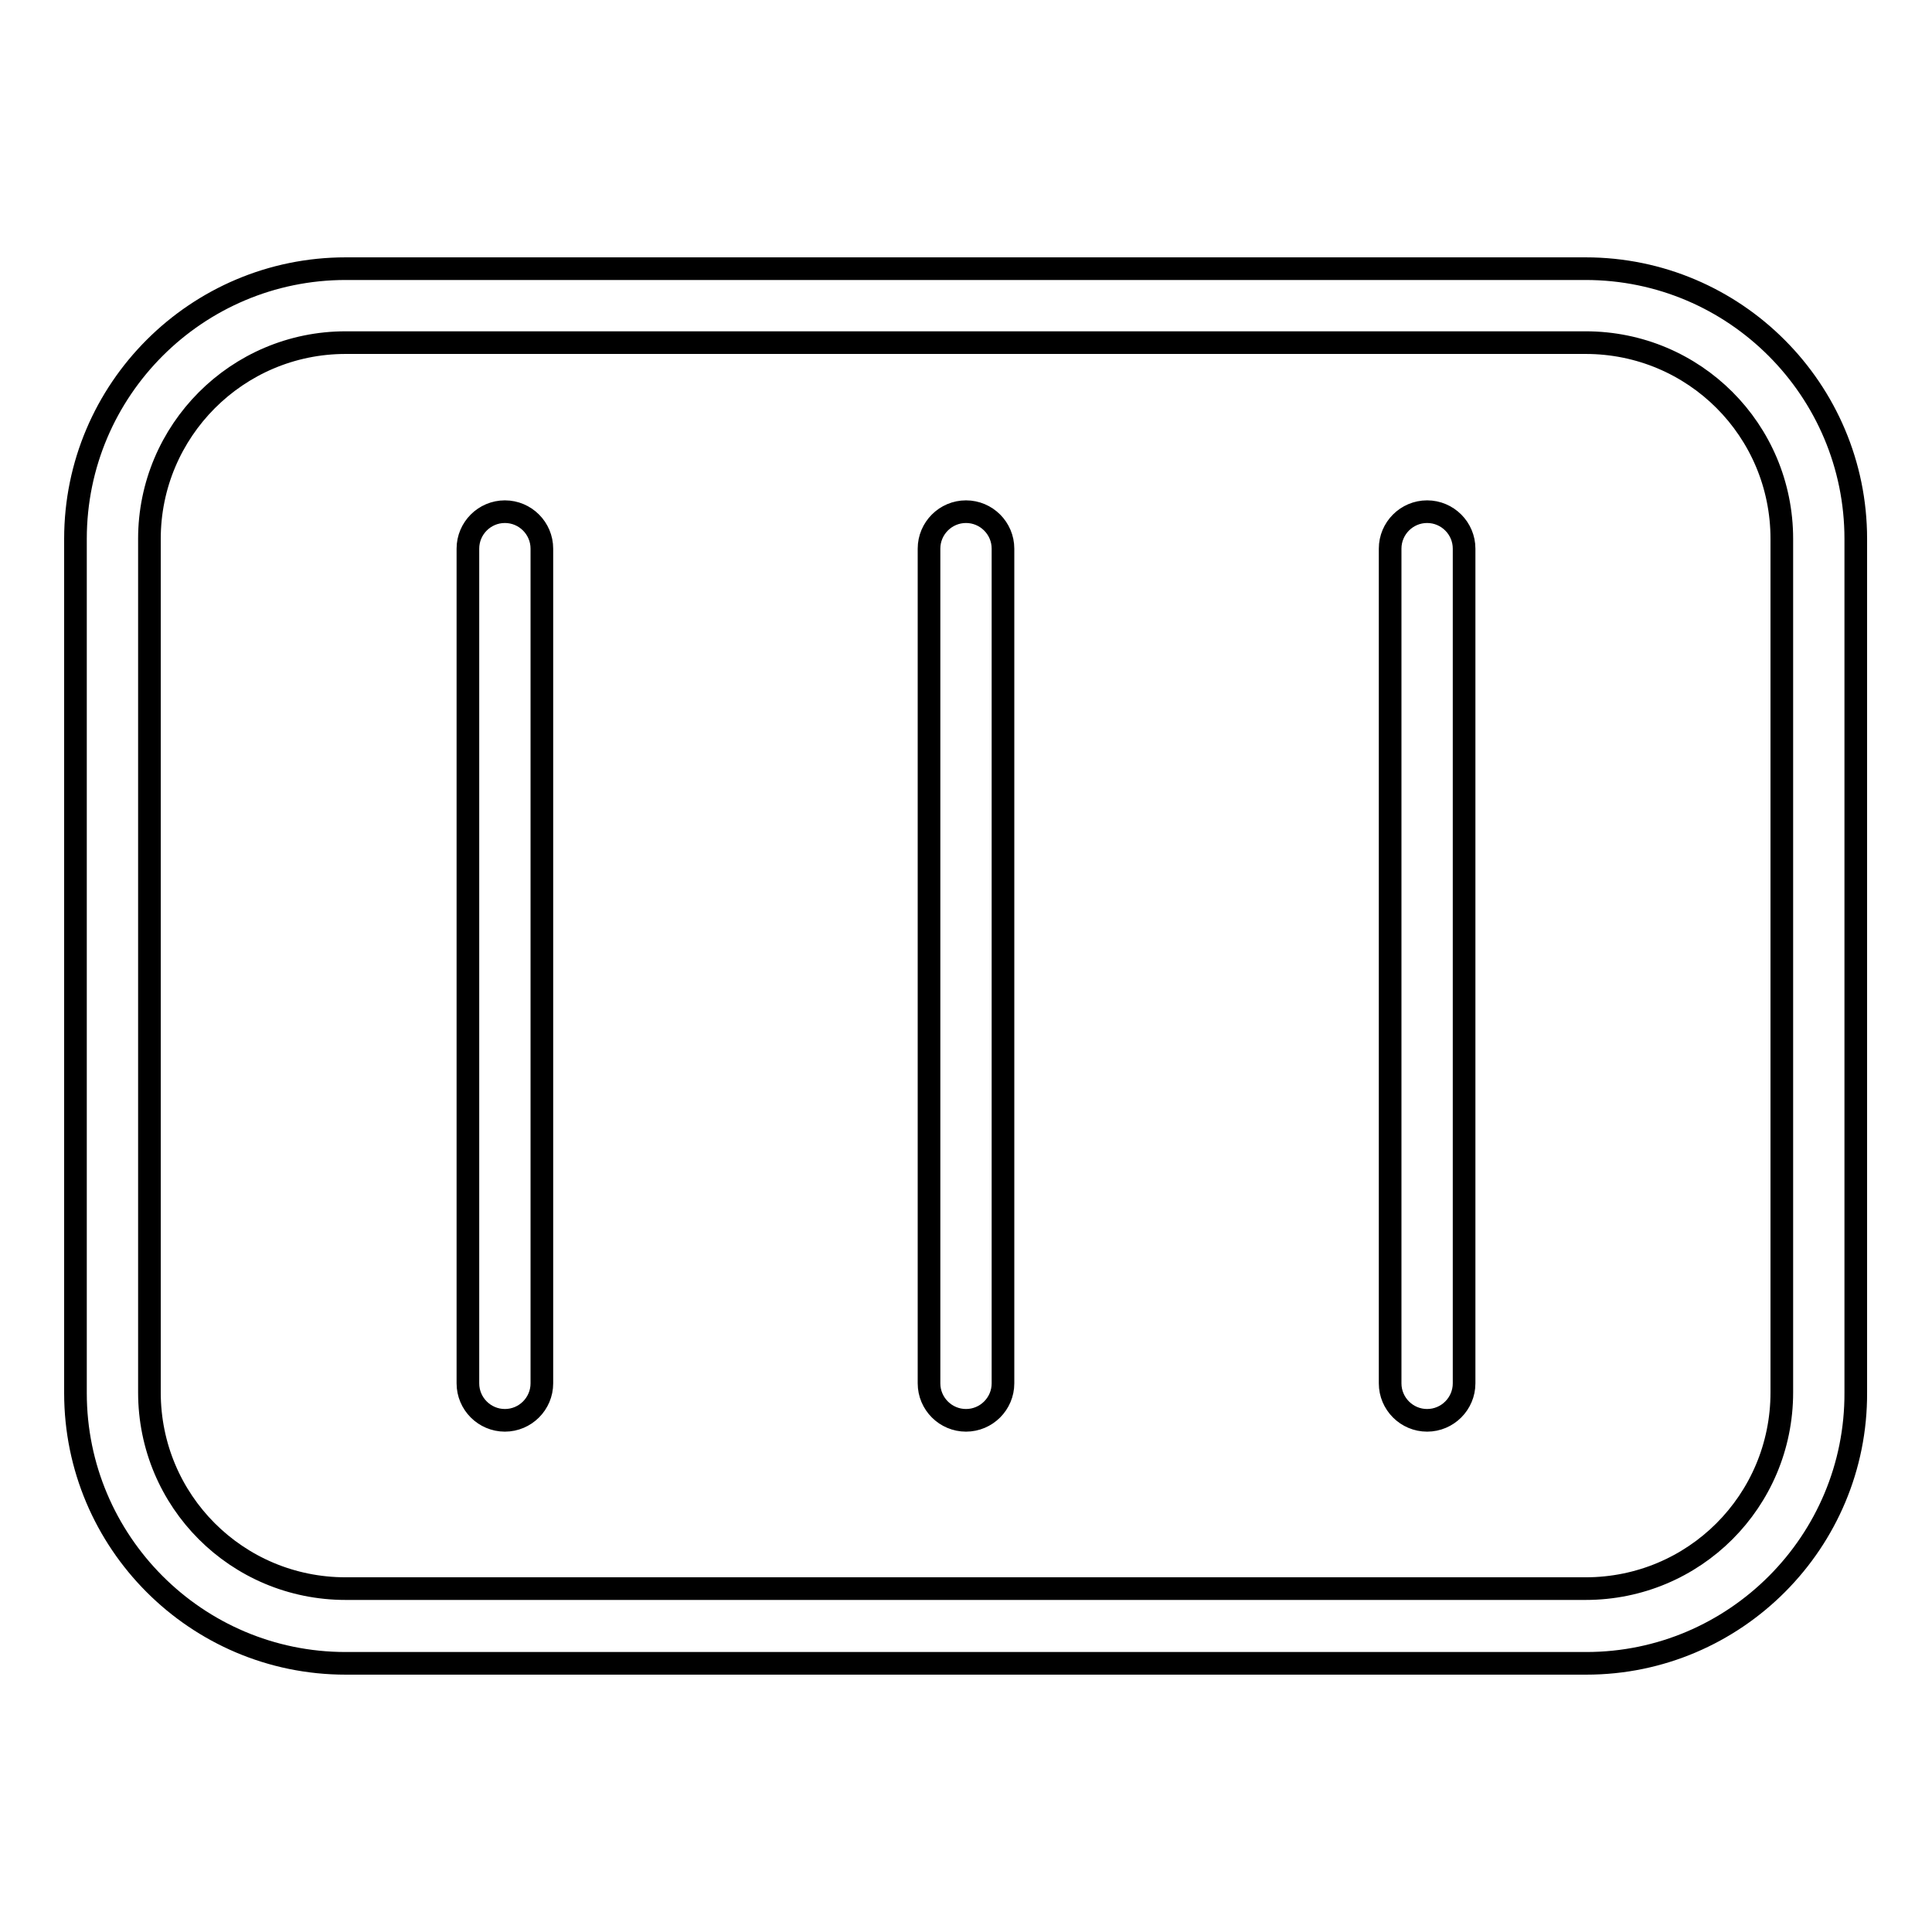 <?xml version="1.0" encoding="utf-8"?>
<!-- Svg Vector Icons : http://www.onlinewebfonts.com/icon -->
<!DOCTYPE svg PUBLIC "-//W3C//DTD SVG 1.1//EN" "http://www.w3.org/Graphics/SVG/1.1/DTD/svg11.dtd">
<svg version="1.1" xmlns="http://www.w3.org/2000/svg" xmlns:xlink="http://www.w3.org/1999/xlink" x="0px" y="0px" viewBox="0 0 256 256" enable-background="new 0 0 256 256" xml:space="preserve">
<g> <path stroke-width="3" fill-opacity="0" stroke="#000000"  d="M210.2,220.4H45.8c-19.8,0-35.8-16.1-35.8-35.8V71.4c0-19.8,16.1-35.8,35.8-35.8h164.3 c19.8,0,35.8,16.1,35.8,35.8v113.1C246,204.3,229.9,220.4,210.2,220.4L210.2,220.4z M45.8,45.4c-14.4,0-26,11.7-26,26v113.1 c0,14.4,11.6,26,26,26h164.3c14.4,0,26-11.6,26-26V71.4c0-14.4-11.6-26-26-26H45.8z M66.9,188.2c-2.7,0-4.9-2.2-4.9-4.9V72.7 c0-2.7,2.2-4.9,4.9-4.9c2.7,0,4.9,2.2,4.9,4.9v110.6C71.8,186,69.6,188.2,66.9,188.2L66.9,188.2z M128,188.2 c-2.7,0-4.9-2.2-4.9-4.9V72.7c0-2.7,2.2-4.9,4.9-4.9c2.7,0,4.9,2.2,4.9,4.9v110.6C132.9,186,130.7,188.2,128,188.2L128,188.2z  M189.1,188.2c-2.7,0-4.9-2.2-4.9-4.9V72.7c0-2.7,2.2-4.9,4.9-4.9c2.7,0,4.9,2.2,4.9,4.9v110.6C194,186,191.8,188.2,189.1,188.2 L189.1,188.2z"/></g>
</svg>